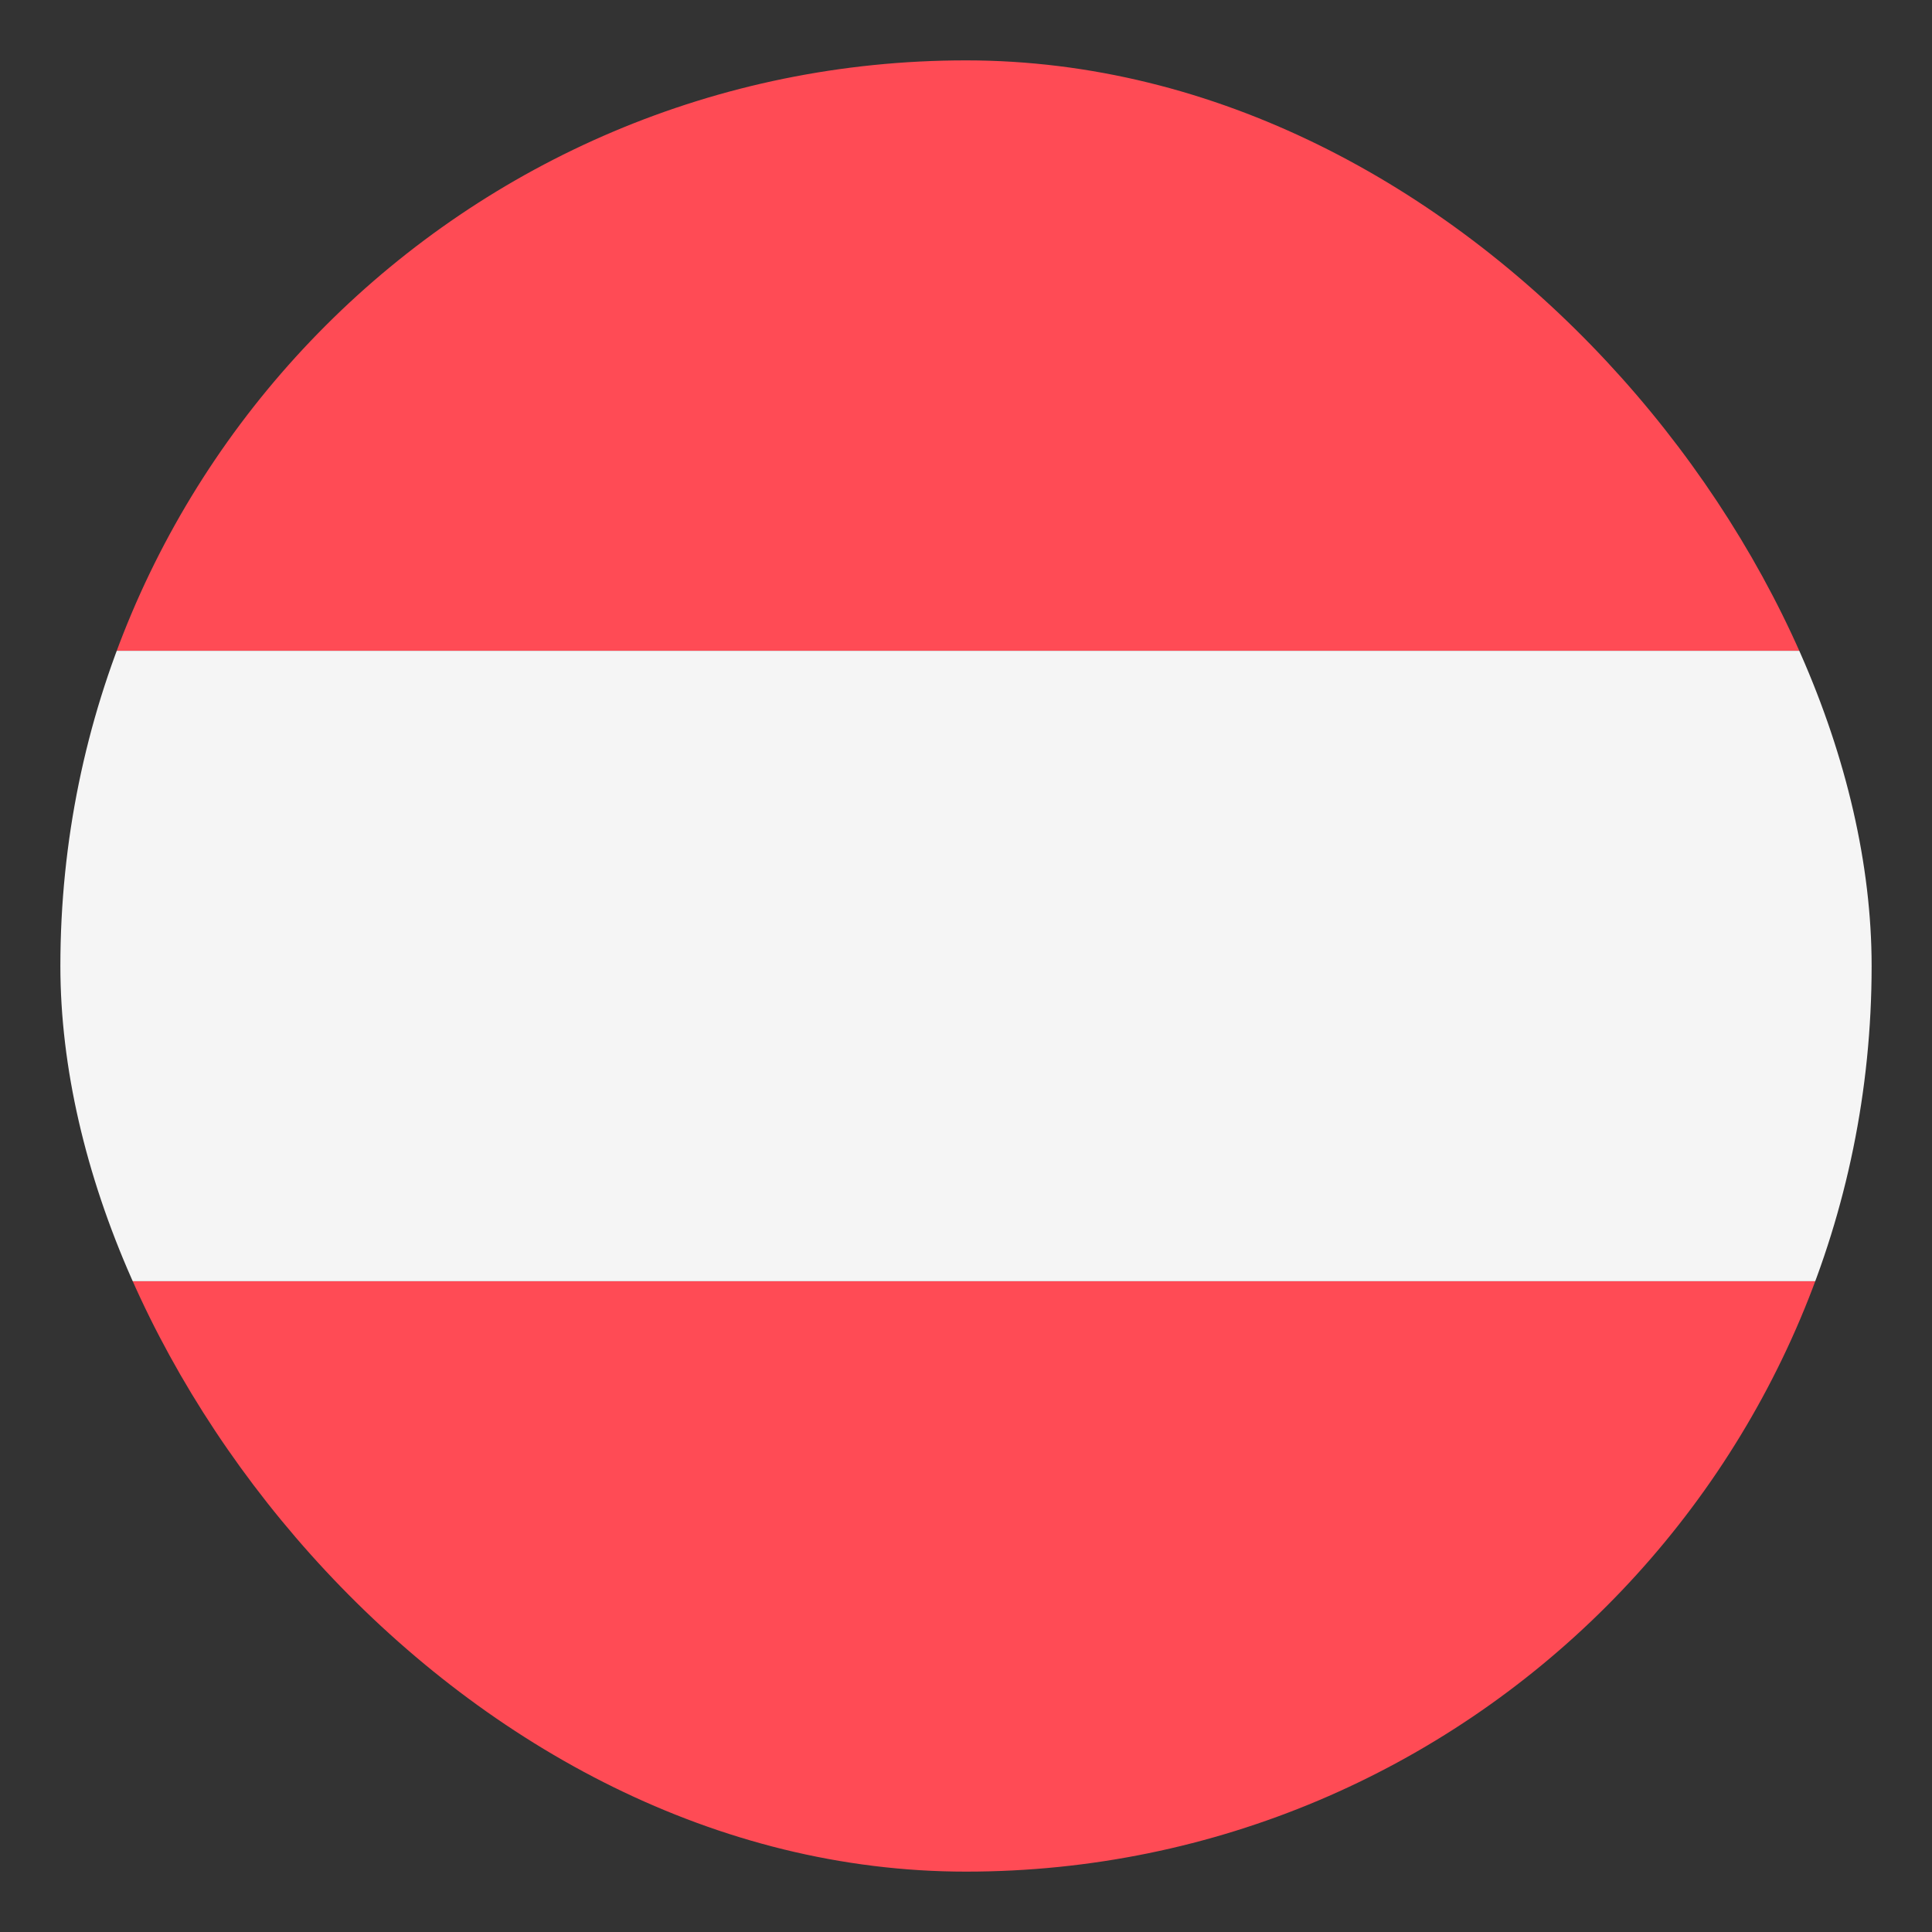 <svg width="64" height="64" viewBox="0 0 64 64" fill="none" xmlns="http://www.w3.org/2000/svg">
<rect x="0" y="0" width="64" height="64" fill="#333333" stroke="none"/>
<g clip-path="url(#clip0_7998_7795)">
<path d="M57.506 0.673H6.494C4.012 0.673 2 3.879 2 7.835V21.557H62V7.835C62 3.879 59.988 0.673 57.506 0.673Z" fill="#FF4B55"/>
<path d="M2 56.163C2 60.118 4.012 63.325 6.494 63.325H57.506C59.988 63.325 62 60.118 62 56.163V42.441H2V56.163Z" fill="#FF4B55"/>
<path d="M62 21.558H2V42.441H62V21.558Z" fill="#F5F5F5"/>
</g>
<defs>
<clipPath id="clip0_7998_7795">
<rect x="2" y="2" width="60" height="60" rx="30" fill="white"/>
</clipPath>
</defs>
</svg>
